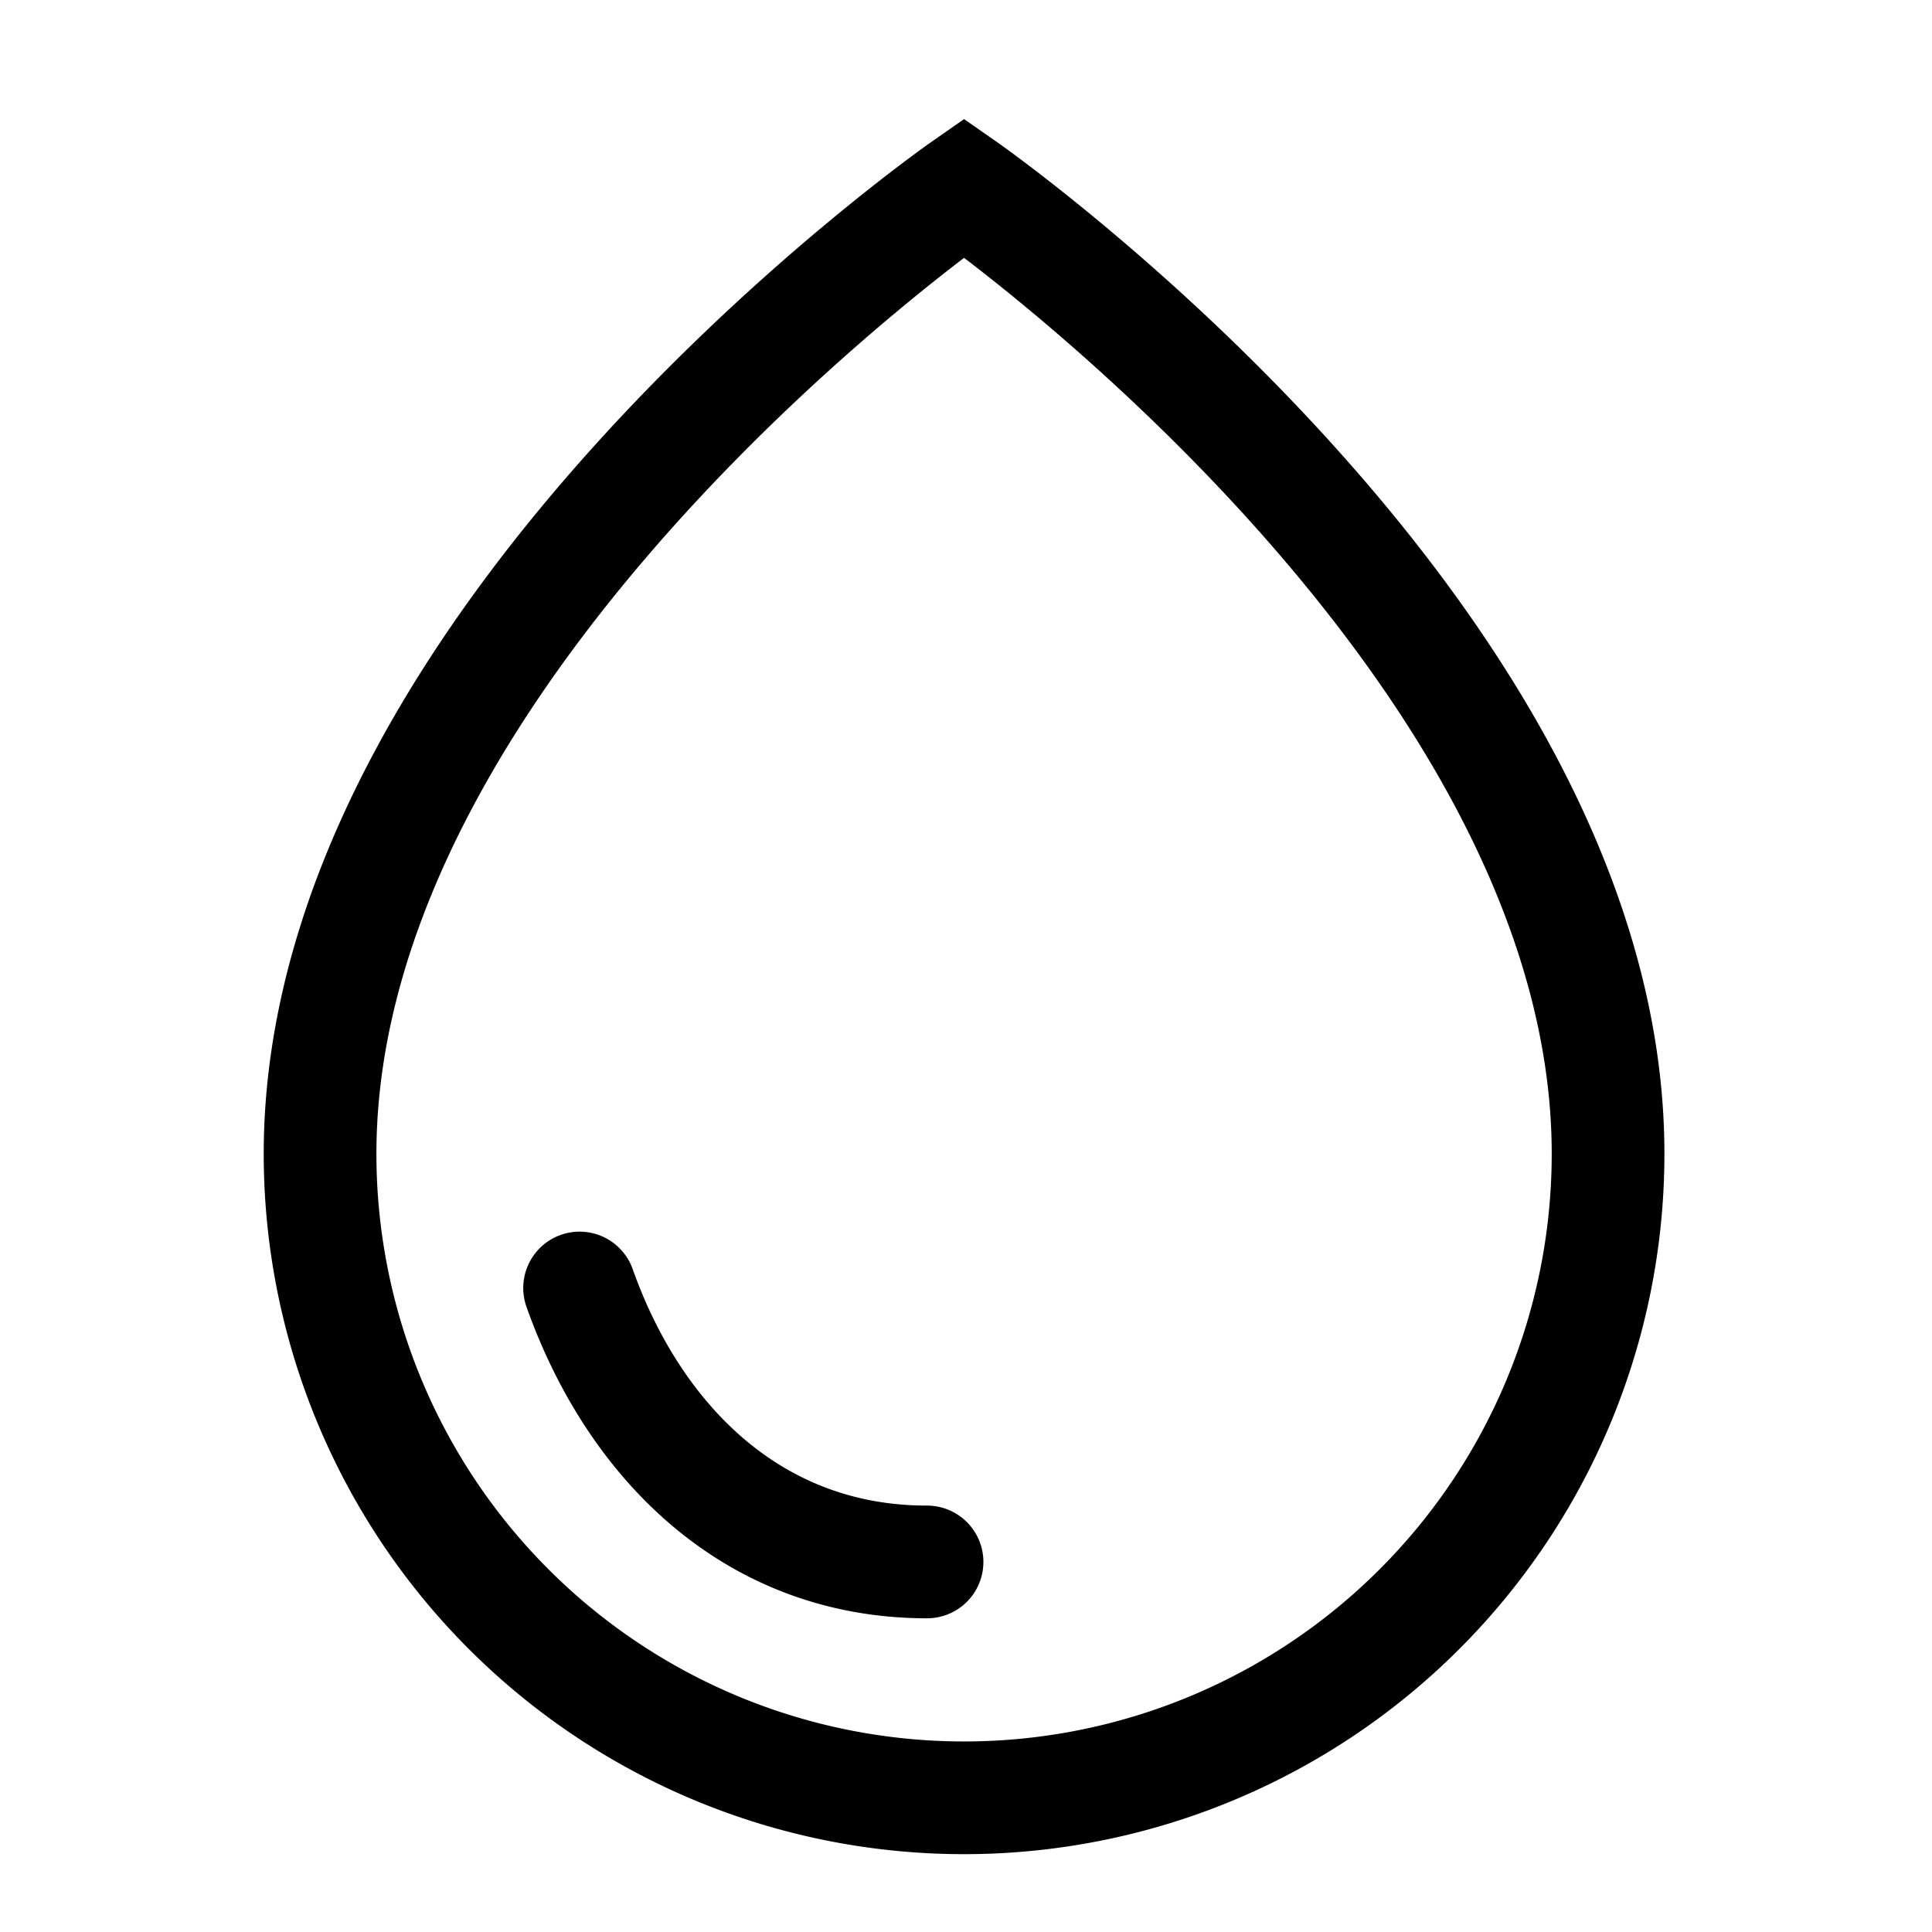 <svg xmlns="http://www.w3.org/2000/svg" width="24" height="24" fill="none"><path stroke="#000" stroke-linecap="round" stroke-width="1.4" d="M7.2 16c.668 1.885 2.132 3.403 4.316 3.403m8.46-5.07a8 8 0 1 1-16 0c0-6.419 8-12 8-12s8 5.581 8 12Z"/></svg>